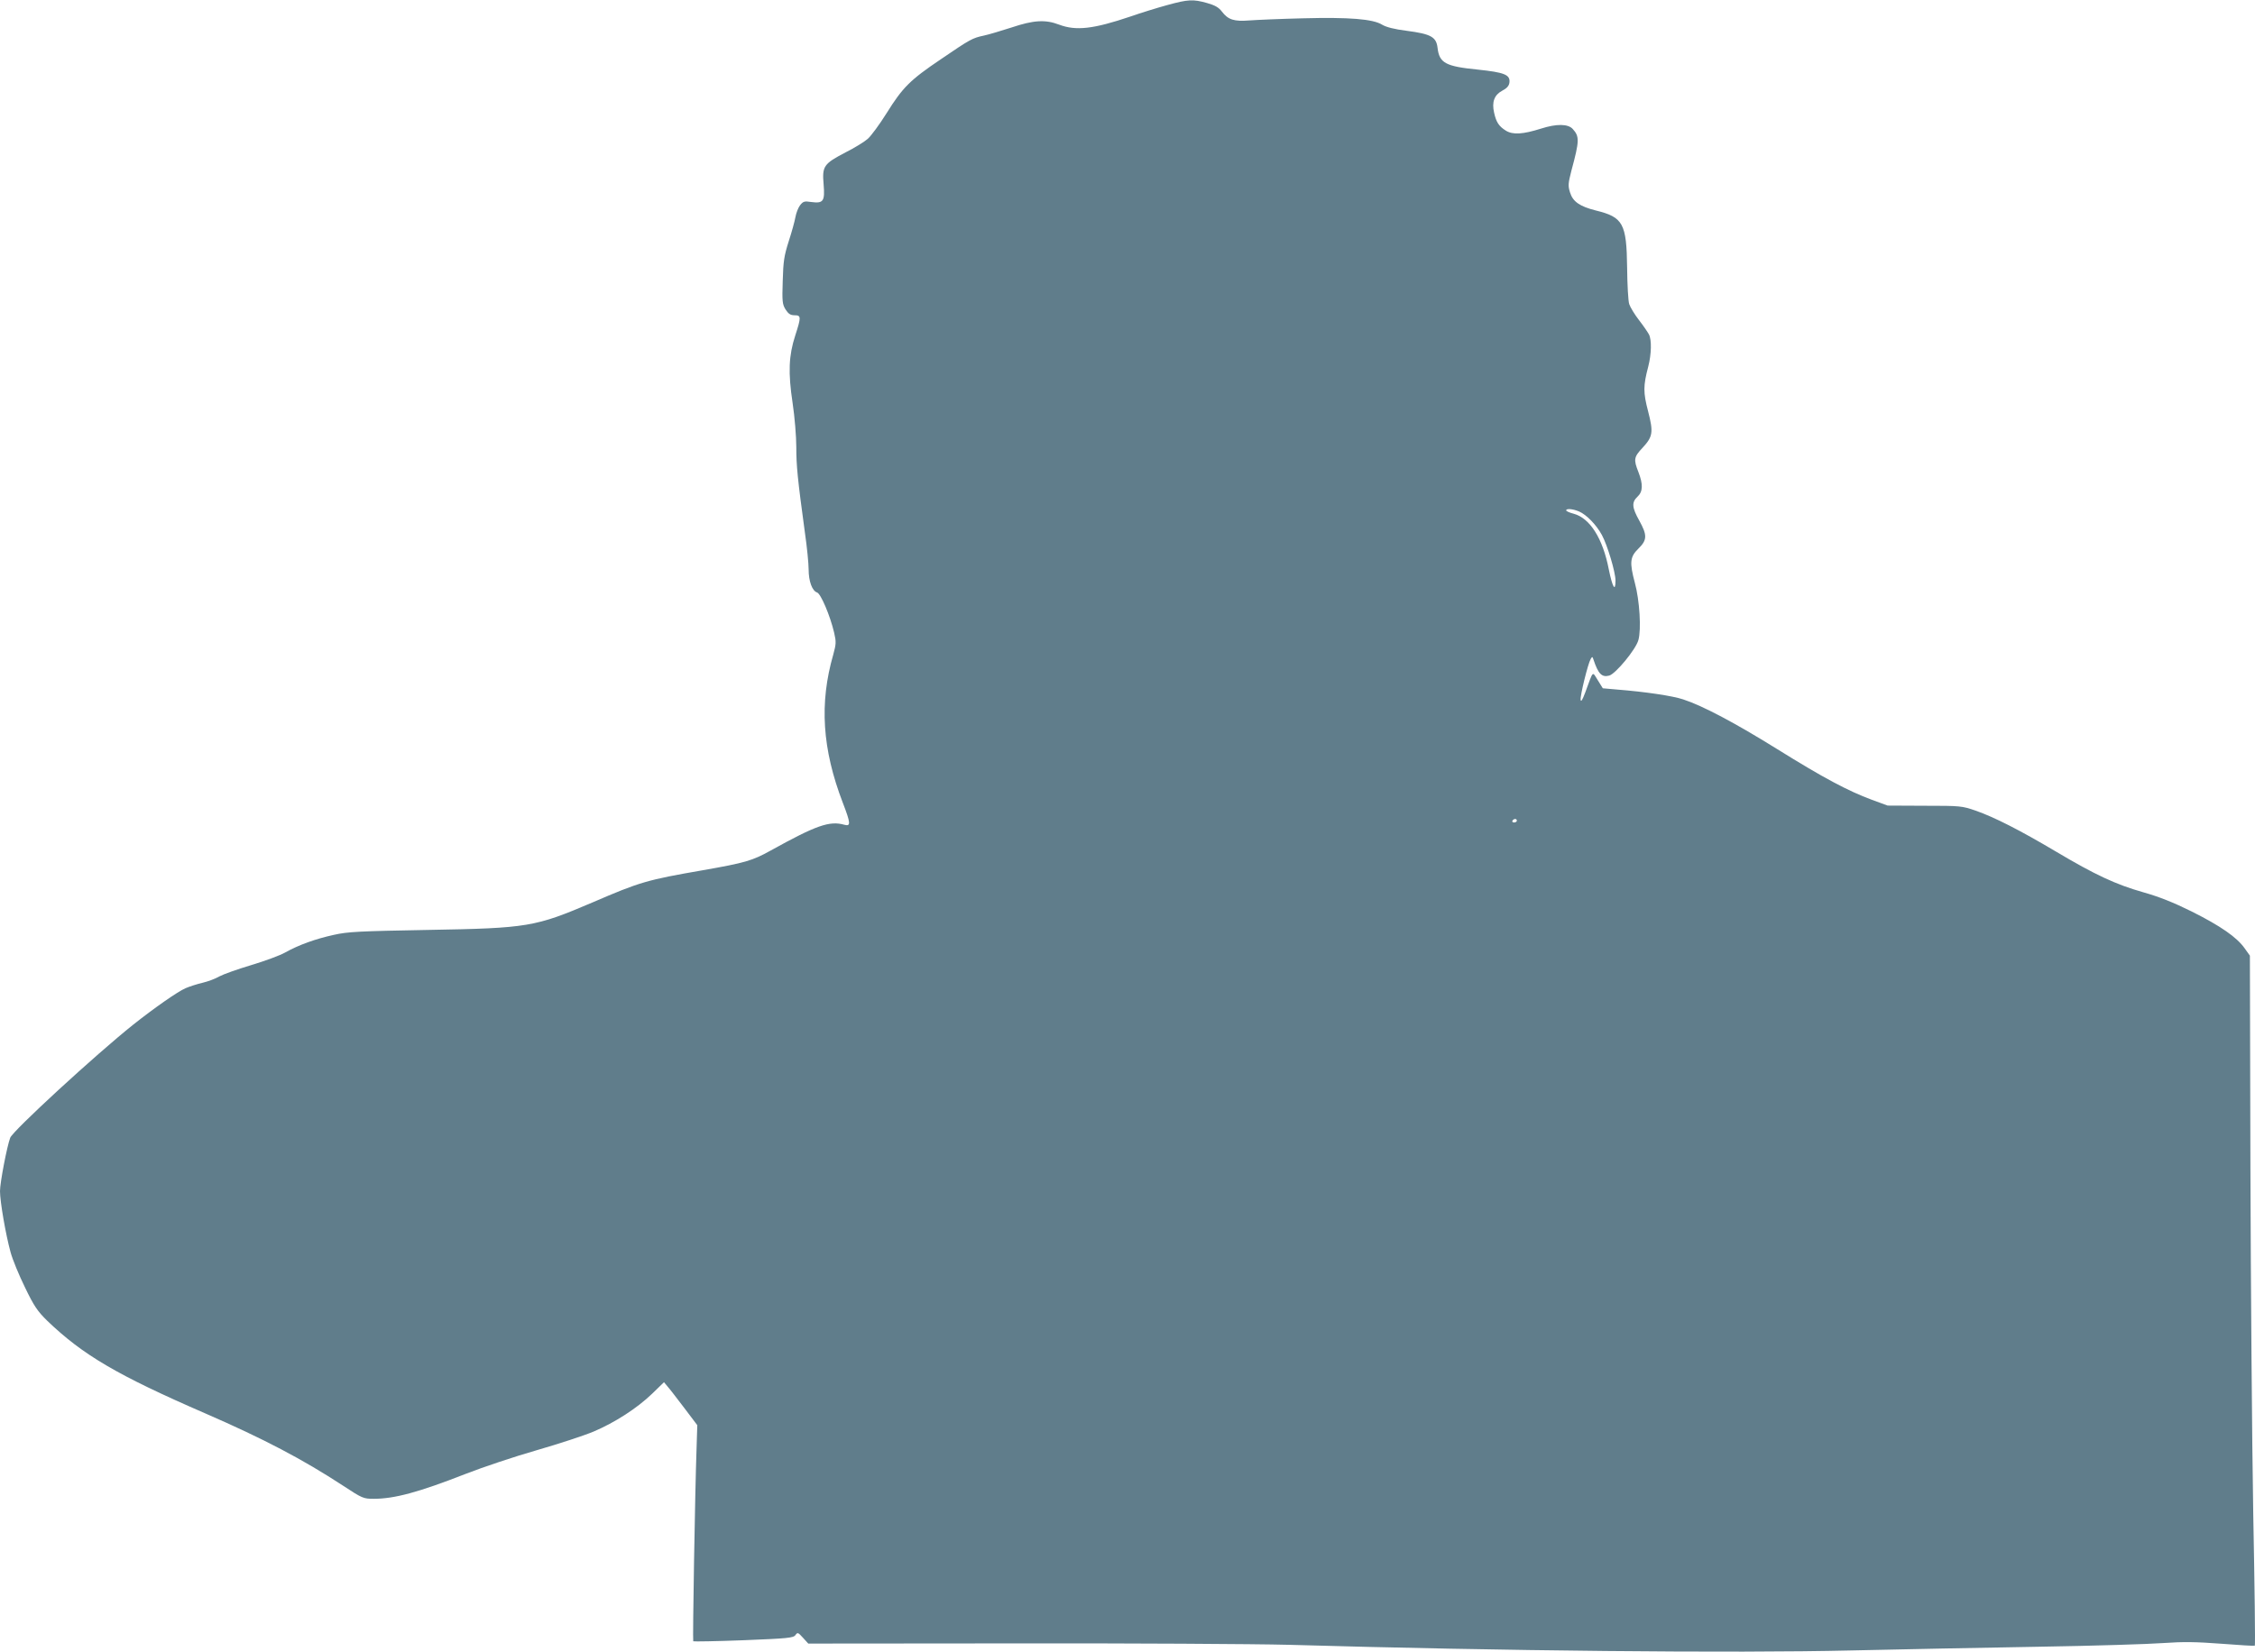<?xml version="1.0" standalone="no"?>
<!DOCTYPE svg PUBLIC "-//W3C//DTD SVG 20010904//EN"
 "http://www.w3.org/TR/2001/REC-SVG-20010904/DTD/svg10.dtd">
<svg version="1.0" xmlns="http://www.w3.org/2000/svg"
 width="1280pt" height="938pt" viewBox="0 0 1280 938"
 preserveAspectRatio="xMidYMid meet">
<g transform="translate(0,938) scale(0.1,-0.1)"
fill="#607d8b" stroke="none">
<path d="M6625 9351 c-55 -15 -149 -44 -209 -65 -210 -71 -308 -82 -404 -46
-78 30 -145 26 -270 -16 -59 -19 -129 -40 -157 -46 -66 -14 -78 -21 -244 -134
-175 -118 -217 -160 -308 -306 -40 -64 -88 -129 -107 -146 -19 -17 -76 -52
-126 -77 -124 -65 -134 -78 -125 -181 8 -97 -1 -110 -70 -101 -39 6 -46 4 -64
-19 -10 -13 -22 -44 -26 -67 -4 -23 -21 -85 -38 -137 -26 -82 -31 -113 -34
-225 -4 -117 -2 -133 16 -162 16 -25 28 -33 51 -33 38 0 38 -10 4 -115 -37
-114 -41 -210 -15 -383 12 -79 21 -192 21 -251 0 -104 7 -178 49 -486 12 -82
21 -176 21 -208 0 -67 20 -122 48 -131 21 -7 74 -131 97 -229 12 -52 11 -64
-5 -123 -80 -277 -63 -537 54 -842 45 -117 46 -135 9 -125 -84 24 -160 -3
-418 -146 -104 -58 -146 -70 -385 -112 -317 -55 -356 -66 -627 -183 -326 -139
-365 -146 -933 -156 -389 -7 -456 -10 -535 -28 -105 -23 -199 -57 -276 -100
-30 -17 -117 -49 -194 -72 -77 -23 -158 -52 -180 -64 -22 -13 -65 -29 -95 -36
-30 -7 -74 -21 -97 -31 -44 -19 -176 -111 -297 -207 -213 -170 -682 -601 -698
-642 -18 -47 -58 -254 -58 -303 0 -59 32 -245 60 -347 11 -41 48 -131 82 -200
51 -106 71 -135 126 -189 202 -194 397 -309 897 -526 331 -144 554 -261 783
-411 108 -71 115 -74 173 -74 118 0 255 37 521 141 97 38 279 99 405 135 125
36 271 84 323 106 120 51 246 132 332 215 l67 65 20 -24 c11 -12 53 -67 95
-122 l74 -98 -4 -127 c-9 -251 -23 -1095 -19 -1100 3 -2 131 0 286 6 250 10
282 13 294 29 12 17 15 16 43 -15 l30 -33 1183 1 c651 1 1346 -3 1544 -8 1212
-35 2520 -48 3195 -32 272 6 749 16 1060 21 311 5 630 15 710 21 114 8 184 7
330 -4 102 -8 187 -13 189 -11 3 2 -1 340 -9 752 -7 411 -14 1291 -16 1956
l-3 1210 -30 42 c-44 62 -135 126 -301 209 -103 51 -183 83 -275 109 -155 44
-273 99 -495 231 -202 120 -349 195 -455 232 -78 27 -86 28 -290 28 l-210 1
-90 33 c-135 50 -276 125 -536 287 -238 148 -424 247 -535 283 -60 20 -213 43
-377 56 l-79 7 -28 45 c-33 52 -24 61 -71 -67 -17 -45 -25 -58 -27 -43 -3 23
41 203 57 231 9 15 10 15 16 -3 27 -81 47 -102 89 -91 36 9 152 149 166 202
17 60 7 225 -20 324 -31 117 -28 148 20 195 50 49 51 76 5 159 -42 75 -44 104
-10 136 31 29 32 70 5 140 -28 71 -26 85 24 138 58 63 62 87 31 207 -28 107
-28 144 1 254 18 70 20 151 4 182 -7 13 -32 50 -57 82 -24 31 -49 72 -55 90
-6 17 -11 111 -12 207 -3 252 -23 287 -178 325 -91 23 -130 50 -146 102 -12
38 -11 51 8 125 46 170 46 193 7 236 -27 29 -91 30 -179 2 -104 -33 -161 -36
-200 -12 -40 25 -55 48 -67 102 -14 61 1 101 46 125 27 14 39 28 41 47 5 44
-29 57 -181 73 -181 18 -217 37 -227 123 -7 62 -37 79 -174 97 -72 9 -118 21
-141 35 -52 32 -185 43 -450 36 -126 -3 -263 -9 -303 -12 -87 -7 -121 4 -156
50 -18 24 -39 36 -85 49 -79 22 -106 21 -226 -12z m2338 -2875 c42 -18 98 -75
130 -134 31 -57 77 -211 77 -258 0 -68 -17 -40 -38 63 -34 176 -107 291 -199
316 -24 6 -43 15 -43 19 0 12 37 9 73 -6z m-353 -1756 c0 -5 -7 -10 -16 -10
-8 0 -12 5 -9 10 3 6 10 10 16 10 5 0 9 -4 9 -10z"/>
</g>
</svg>
